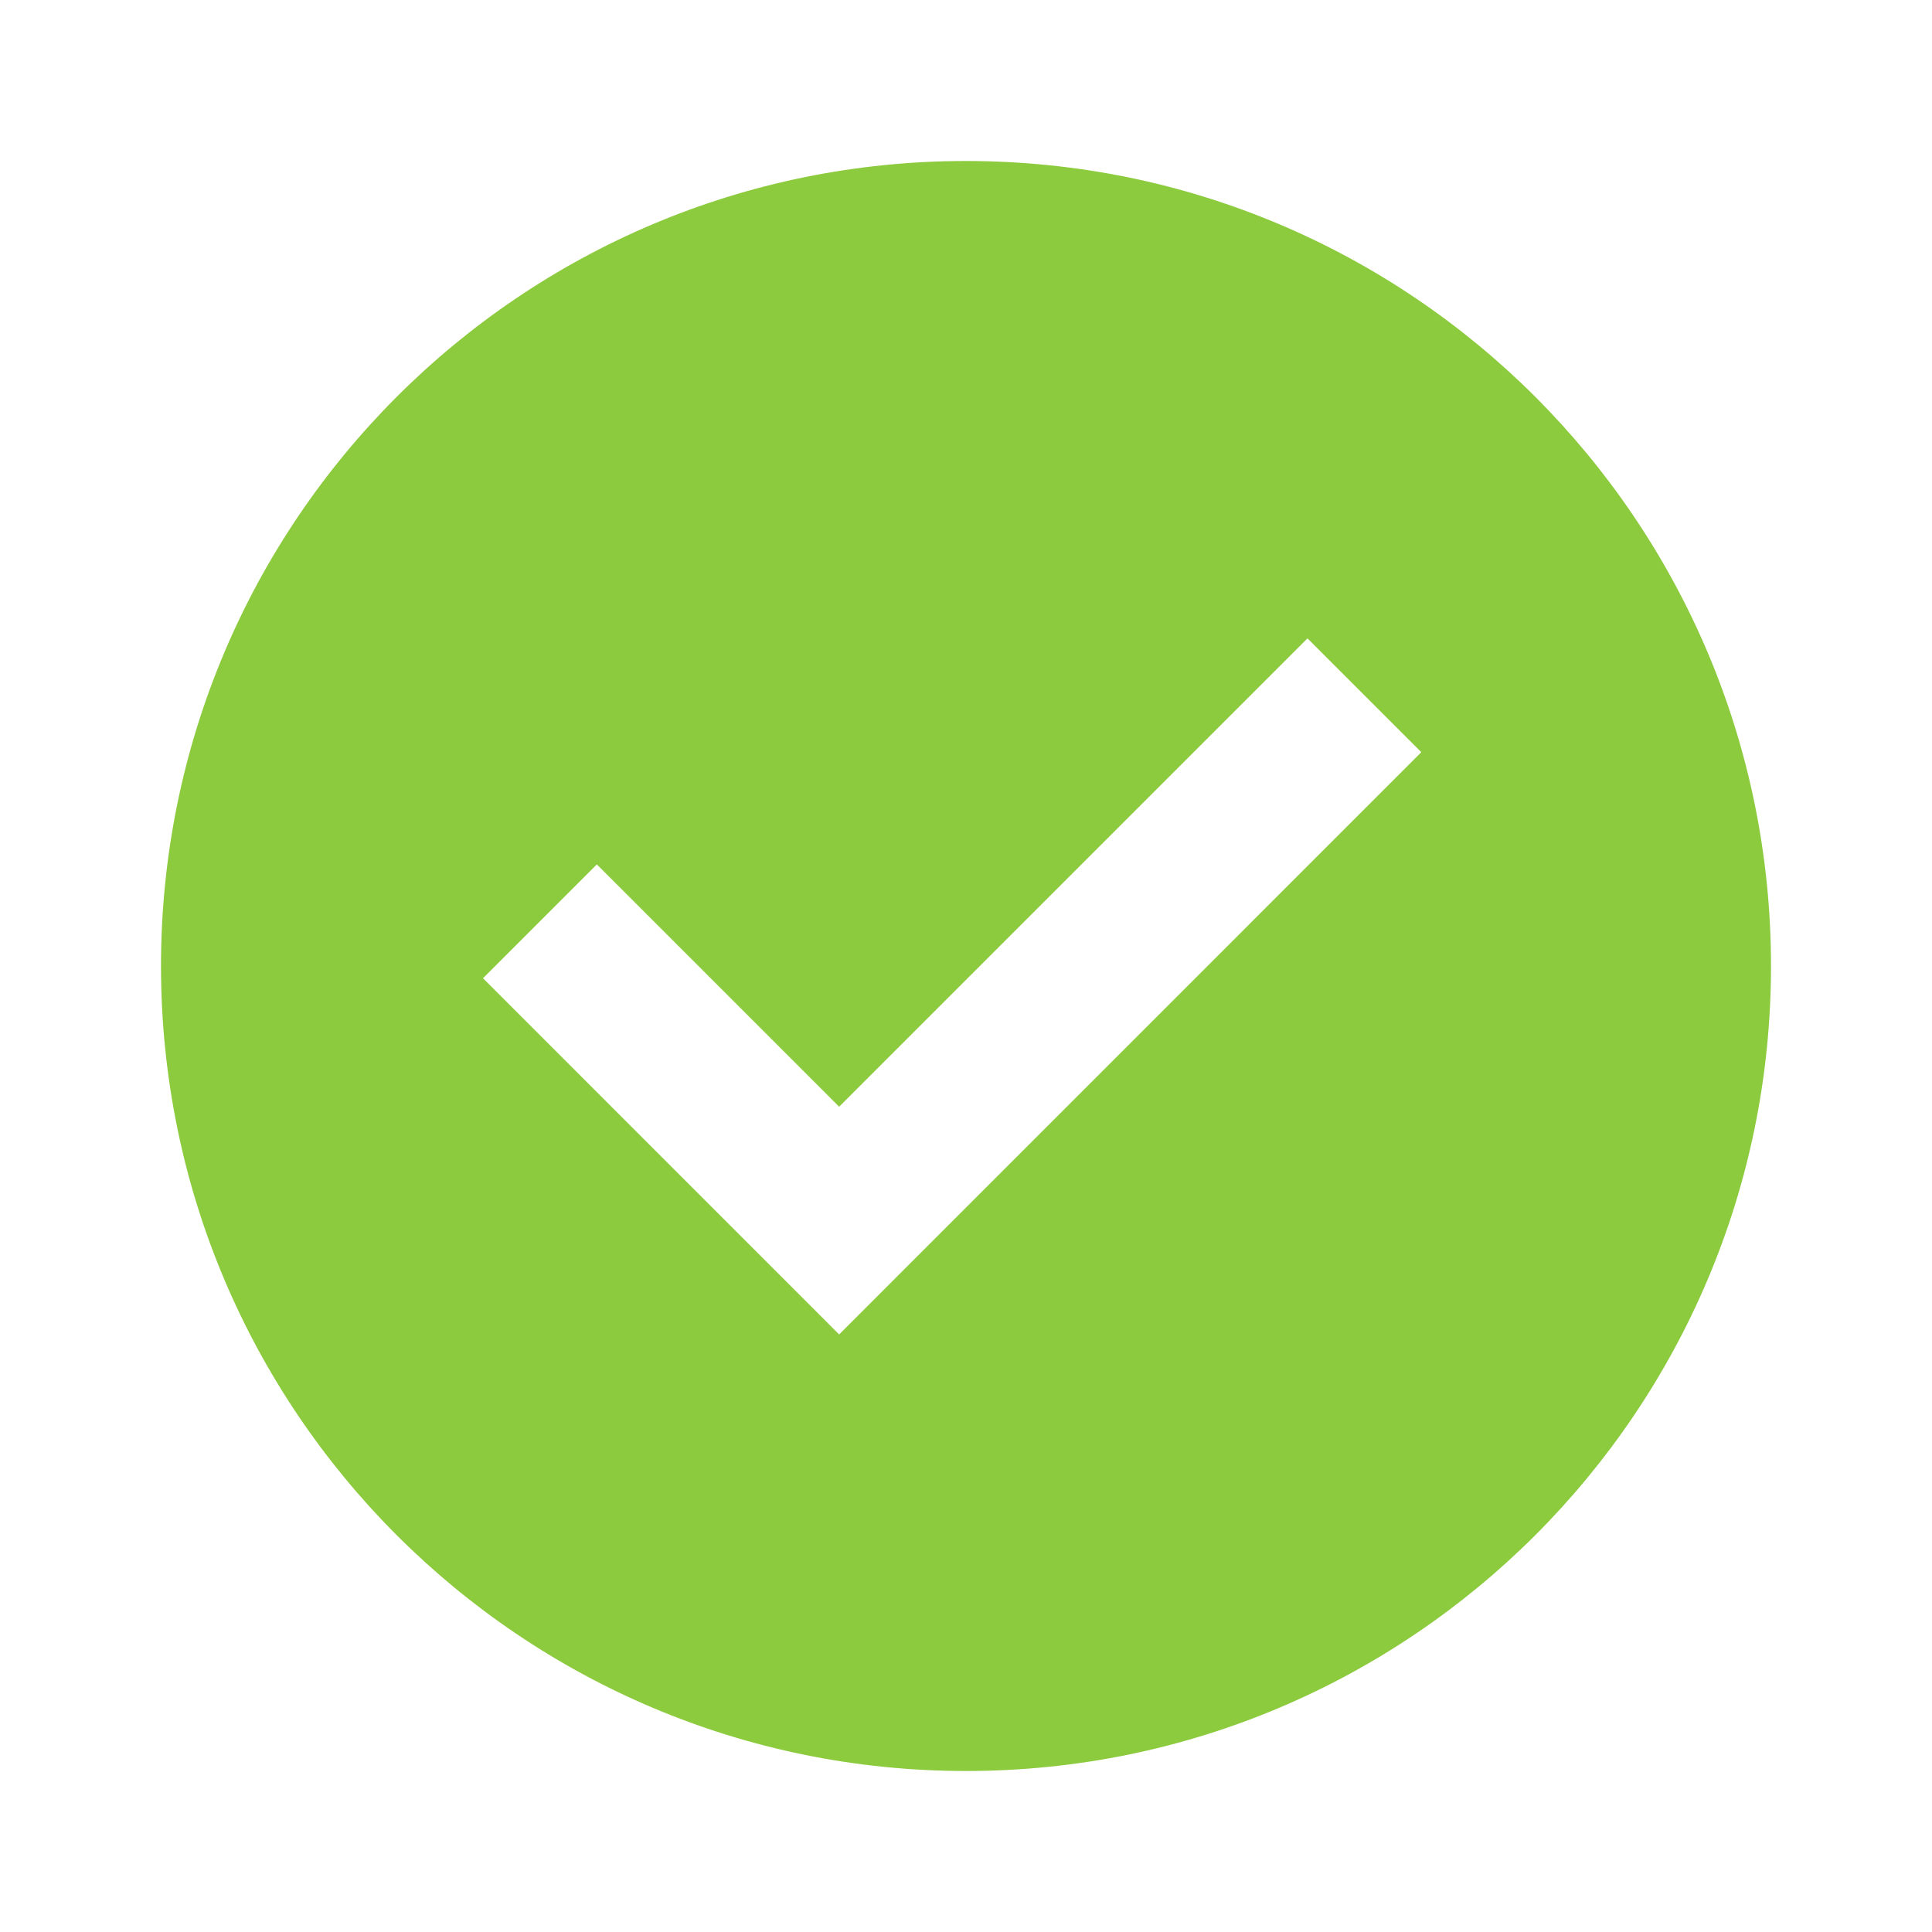 <svg width="24" height="24" fill="none" xmlns="http://www.w3.org/2000/svg"><path fill-rule="evenodd" clip-rule="evenodd" d="M12 22c5.523 0 10-4.477 10-10S17.523 2 12 2 2 6.477 2 12s4.477 10 10 10Zm5.656-12.656-7.232 7.233L6 12.152l1.414-1.414 3.01 3.01 5.818-5.818 1.414 1.414Z" fill="#8CCA3E"/></svg>